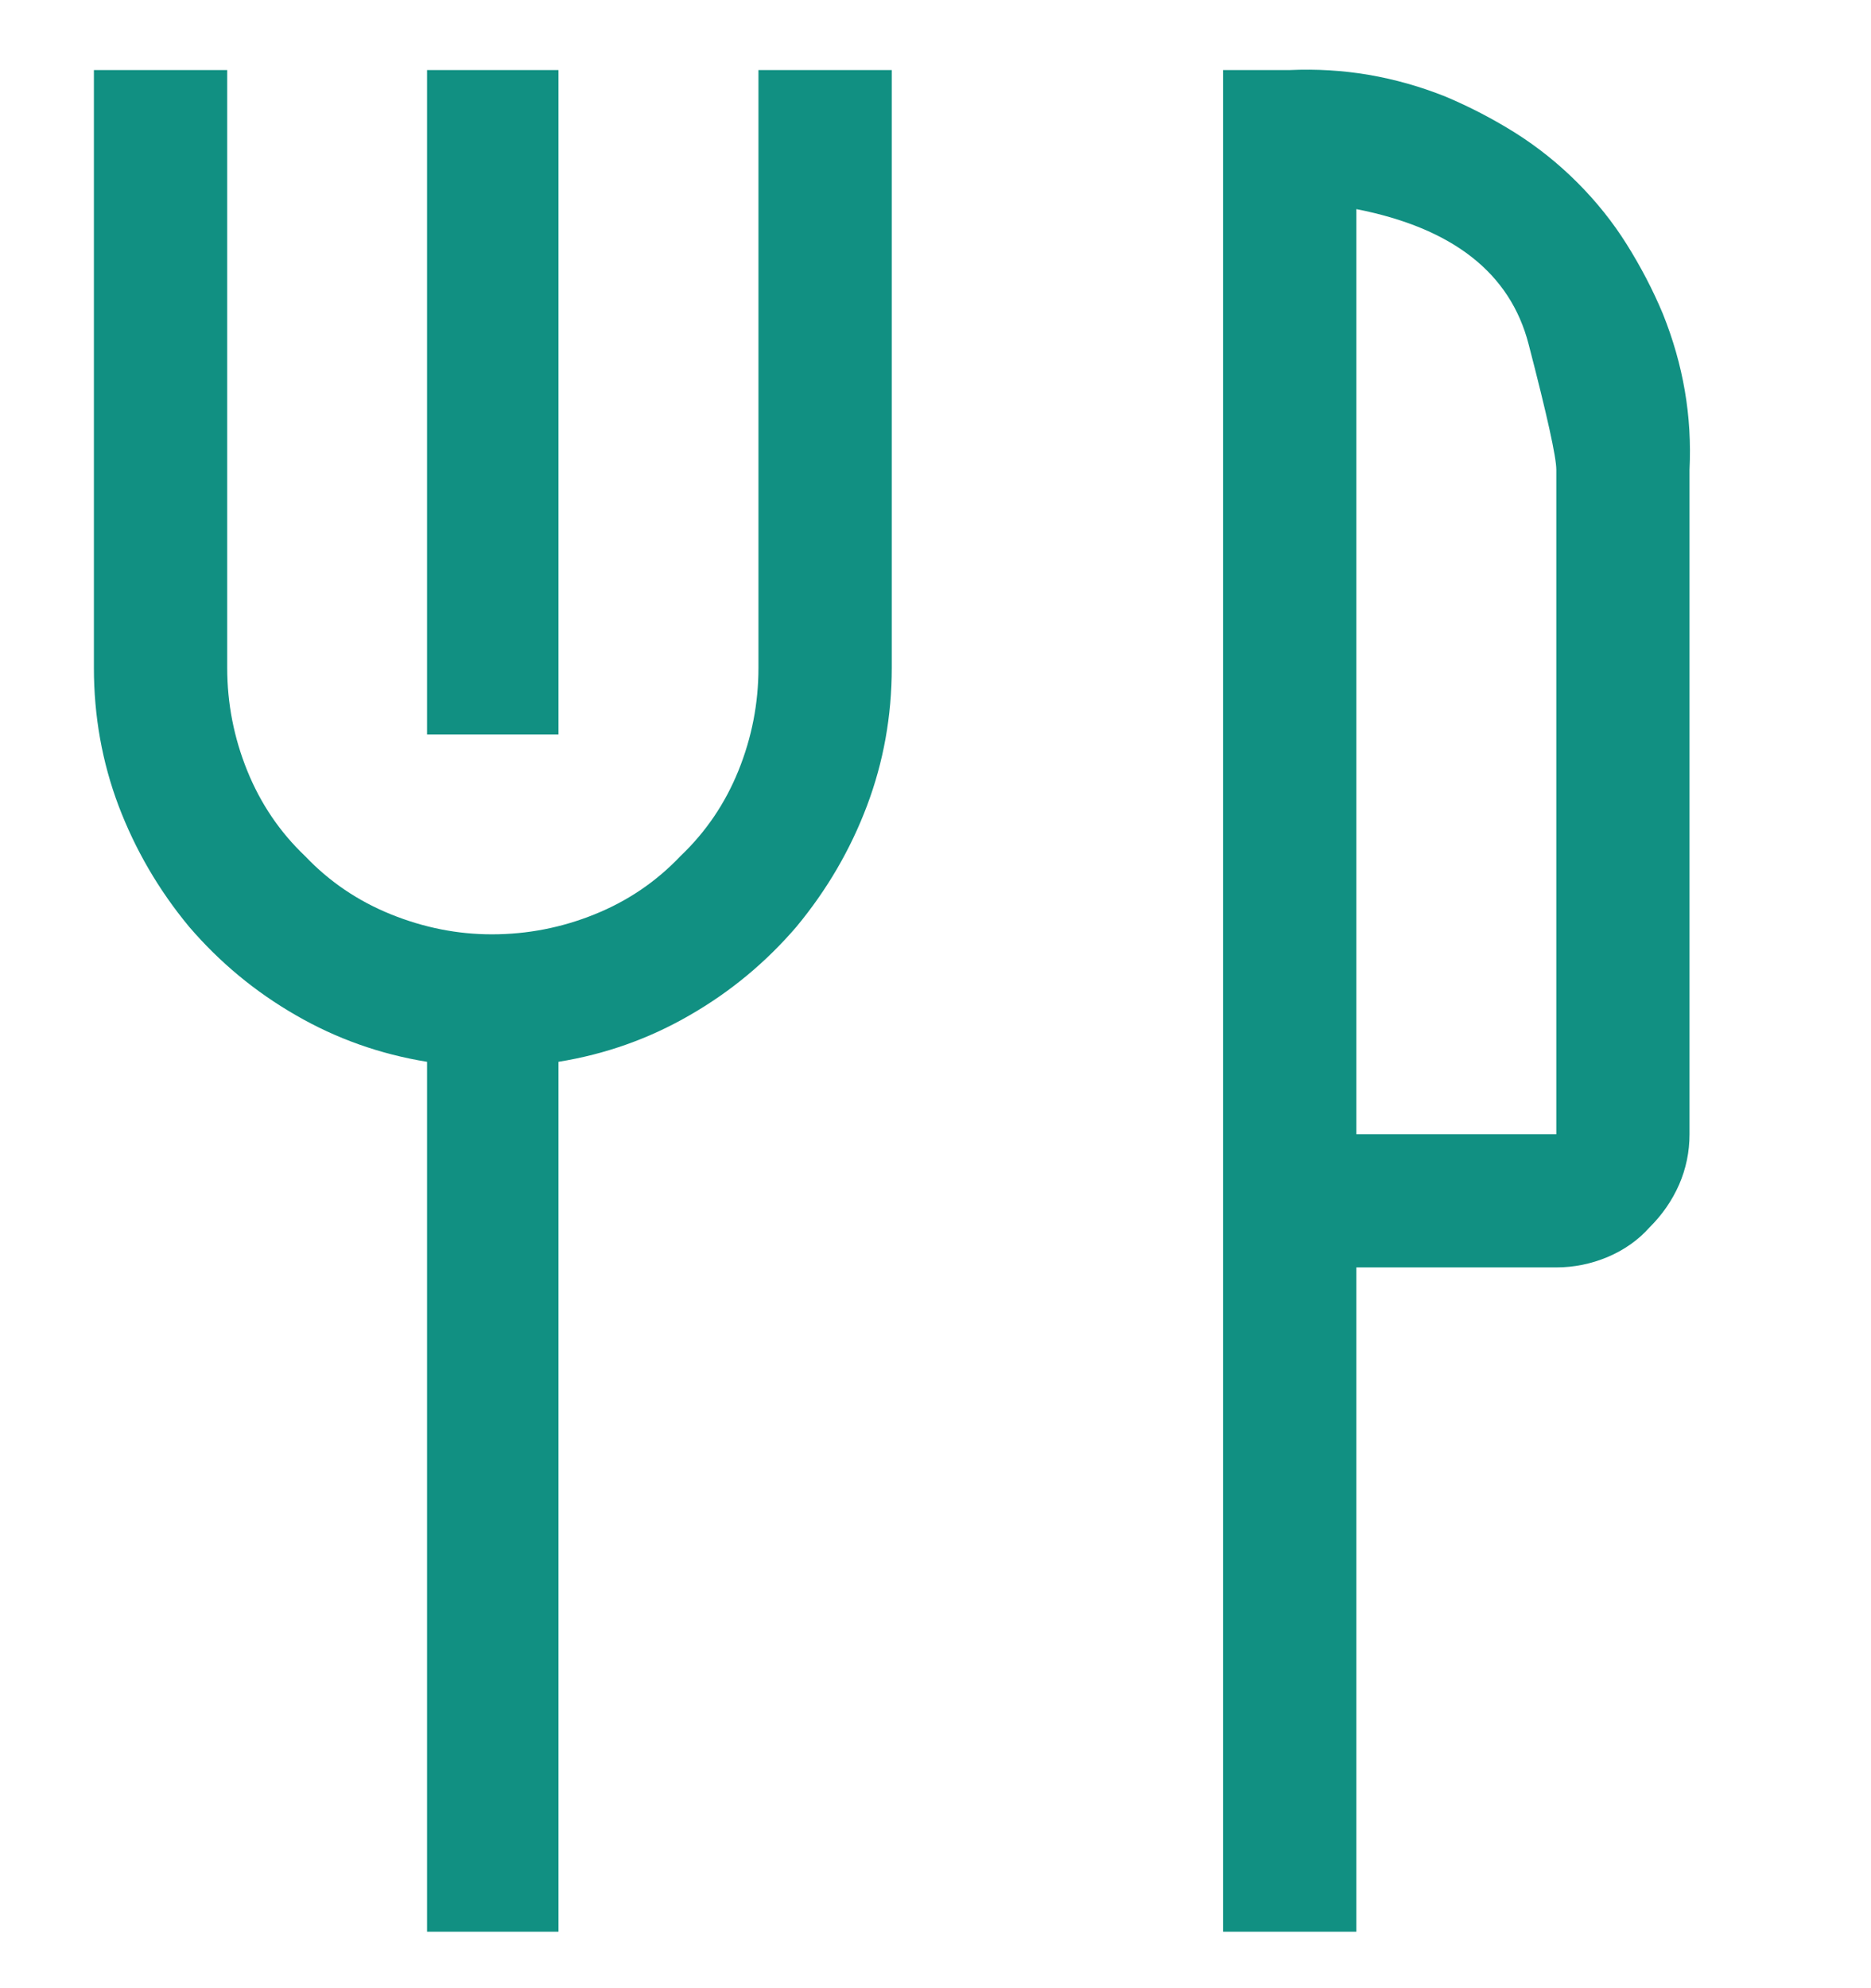 <?xml version="1.0" encoding="UTF-8"?> <svg xmlns="http://www.w3.org/2000/svg" width="16" height="17" viewBox="0 0 16 17" fill="none"><g id="Icon" clip-path="url(#clip0_3418_4139)"><path id="Vector" d="M5.818 7.321C6.035 7.115 6.201 6.871 6.315 6.589C6.429 6.307 6.486 6.014 6.486 5.71V0.599H7.626V5.71C7.626 6.122 7.555 6.516 7.414 6.89C7.273 7.264 7.072 7.609 6.811 7.924C6.551 8.227 6.247 8.48 5.899 8.68C5.552 8.881 5.178 9.014 4.776 9.079V16.517H3.652V9.079C3.251 9.014 2.876 8.881 2.529 8.68C2.181 8.48 1.877 8.227 1.617 7.924C1.356 7.609 1.156 7.264 1.014 6.89C0.873 6.516 0.803 6.122 0.803 5.71V0.599H1.943V5.71C1.943 6.014 2 6.307 2.114 6.589C2.228 6.871 2.393 7.115 2.61 7.321C2.816 7.538 3.061 7.704 3.343 7.818C3.625 7.932 3.913 7.989 4.206 7.989C4.51 7.989 4.803 7.932 5.085 7.818C5.368 7.704 5.612 7.538 5.818 7.321ZM10.459 0.599H11.029C11.257 0.589 11.482 0.602 11.705 0.64C11.927 0.678 12.147 0.74 12.364 0.827C12.57 0.914 12.768 1.017 12.958 1.136C13.148 1.256 13.325 1.397 13.488 1.56C13.65 1.722 13.792 1.899 13.911 2.089C14.03 2.279 14.134 2.477 14.22 2.683C14.307 2.9 14.37 3.119 14.408 3.342C14.446 3.564 14.459 3.789 14.448 4.017V9.698C14.448 9.85 14.418 9.993 14.359 10.129C14.299 10.265 14.215 10.387 14.106 10.495C14.009 10.604 13.889 10.688 13.748 10.748C13.607 10.807 13.46 10.837 13.309 10.837H11.599V16.517H10.459V0.599ZM11.599 9.698H13.309V4.017C13.309 3.909 13.23 3.551 13.072 2.943C12.915 2.335 12.424 1.95 11.599 1.788V9.698ZM4.776 0.599H3.652V6.28H4.776V0.599Z" fill="#119082"></path></g><defs><clipPath id="clip0_3418_4139"><rect width="14.4" height="16.667" fill="white" transform="matrix(1 0 0 -1 0.801 16.892)"></rect></clipPath></defs></svg> 
